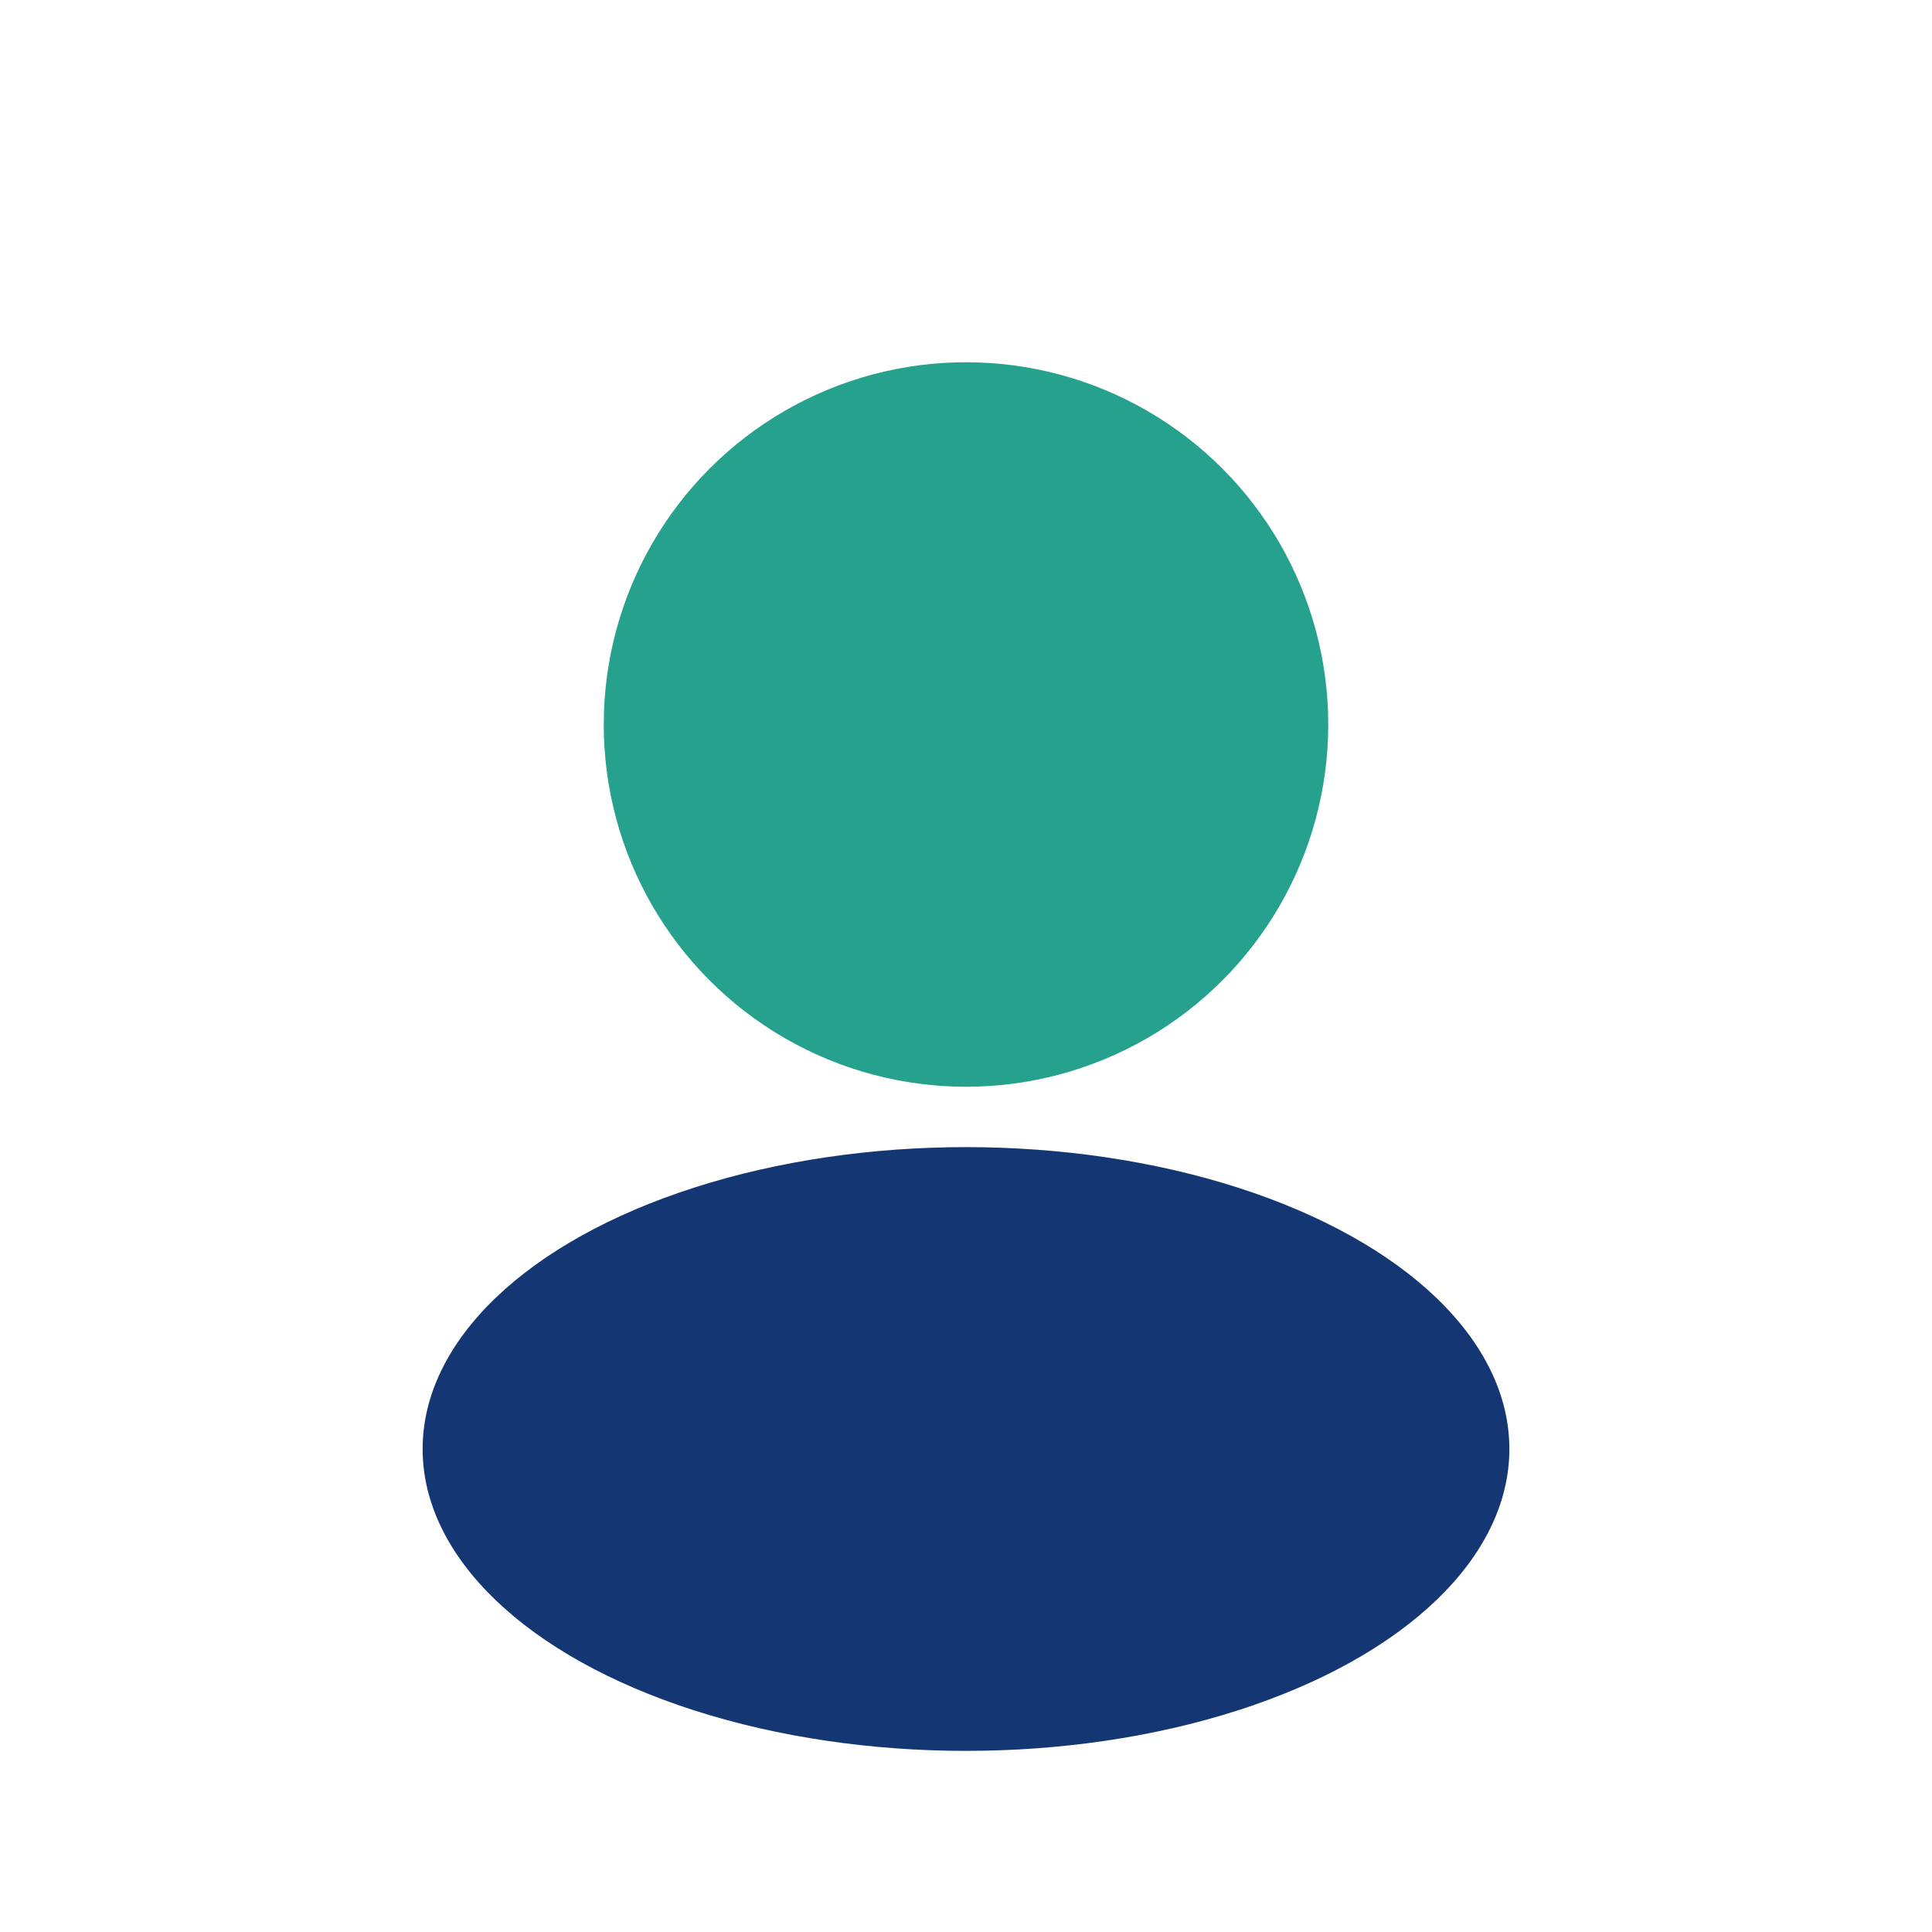 <?xml version="1.0" encoding="UTF-8"?>
<svg xmlns="http://www.w3.org/2000/svg" width="32" height="32" viewBox="0 0 32 32"><circle cx="16" cy="12" r="6" fill="#25A18E"/><ellipse cx="16" cy="24" rx="9" ry="5" fill="#143773"/></svg>